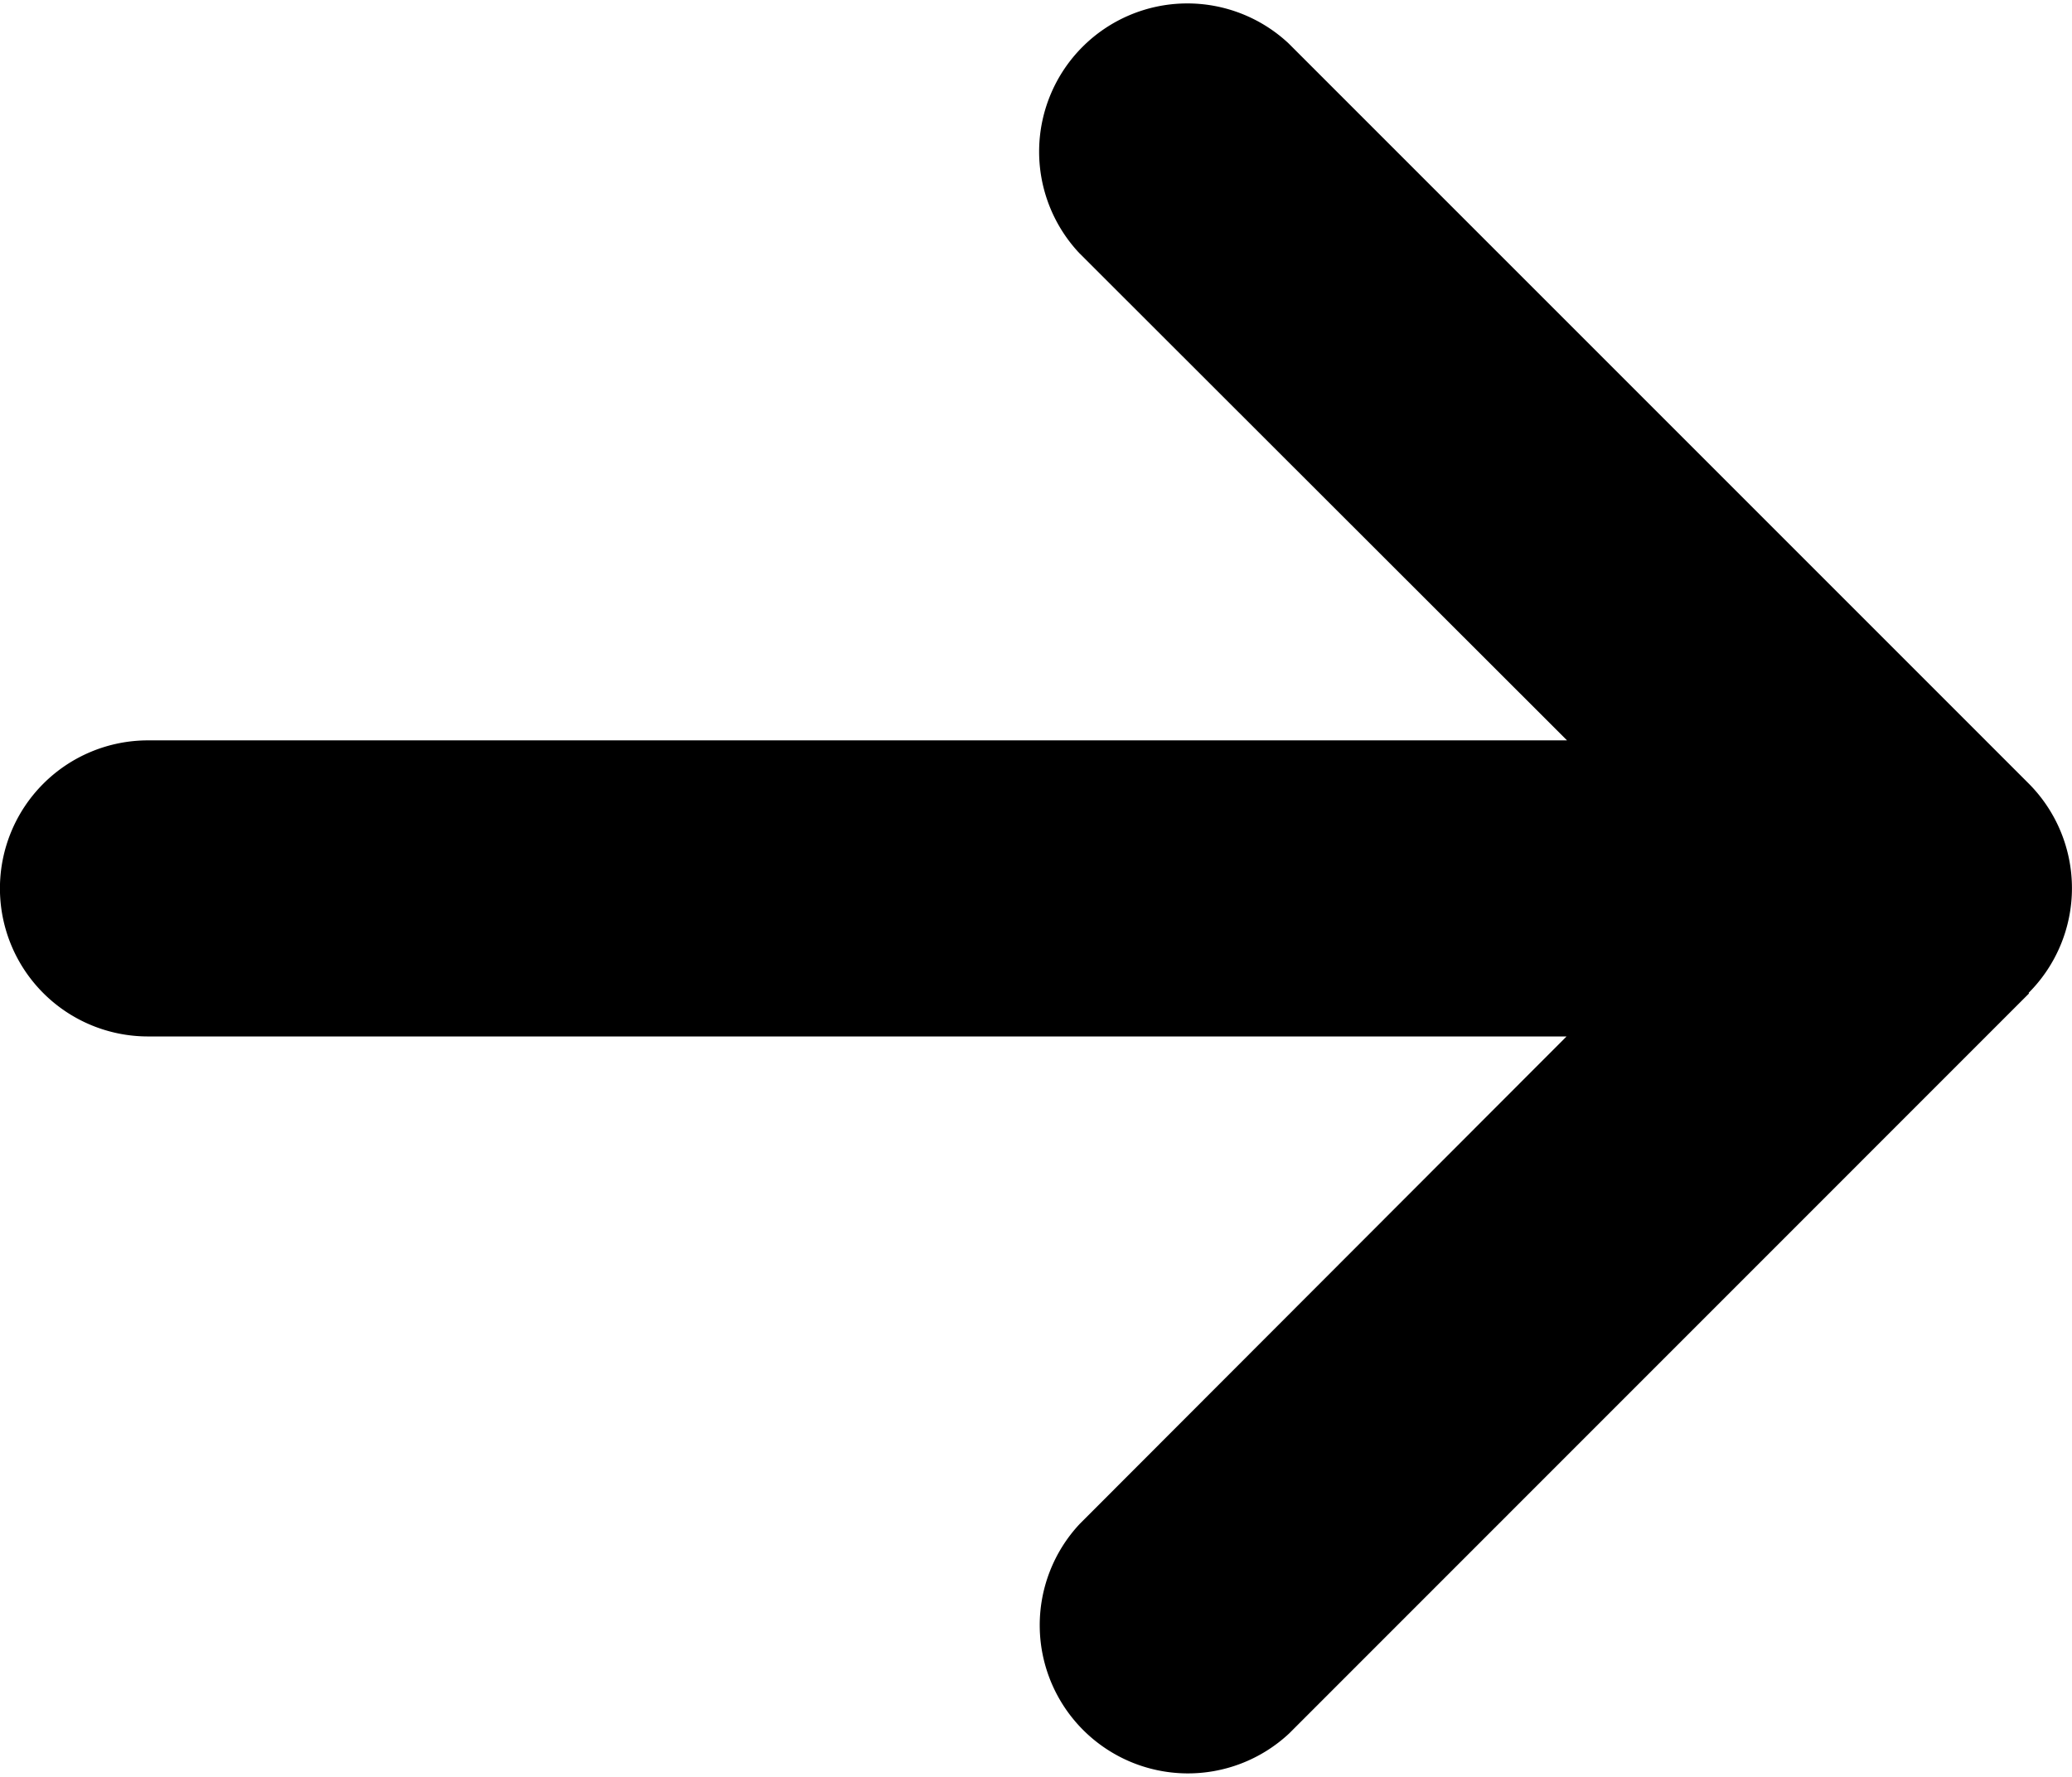 <svg xmlns="http://www.w3.org/2000/svg" width="17.279" height="14.817" viewBox="0 0 17.279 14.817">
  <path id="arrow-left-solid" d="M.387,70.462a1.236,1.236,0,0,0,0,1.747l6.171,6.171a1.236,1.236,0,0,0,1.747-1.747L4.236,72.568H16.07a1.234,1.234,0,0,0,0-2.469H4.24L8.3,66.034a1.236,1.236,0,0,0-1.747-1.747L.383,70.458Z" transform="translate(17.304 78.742) rotate(180)"/>
</svg>
